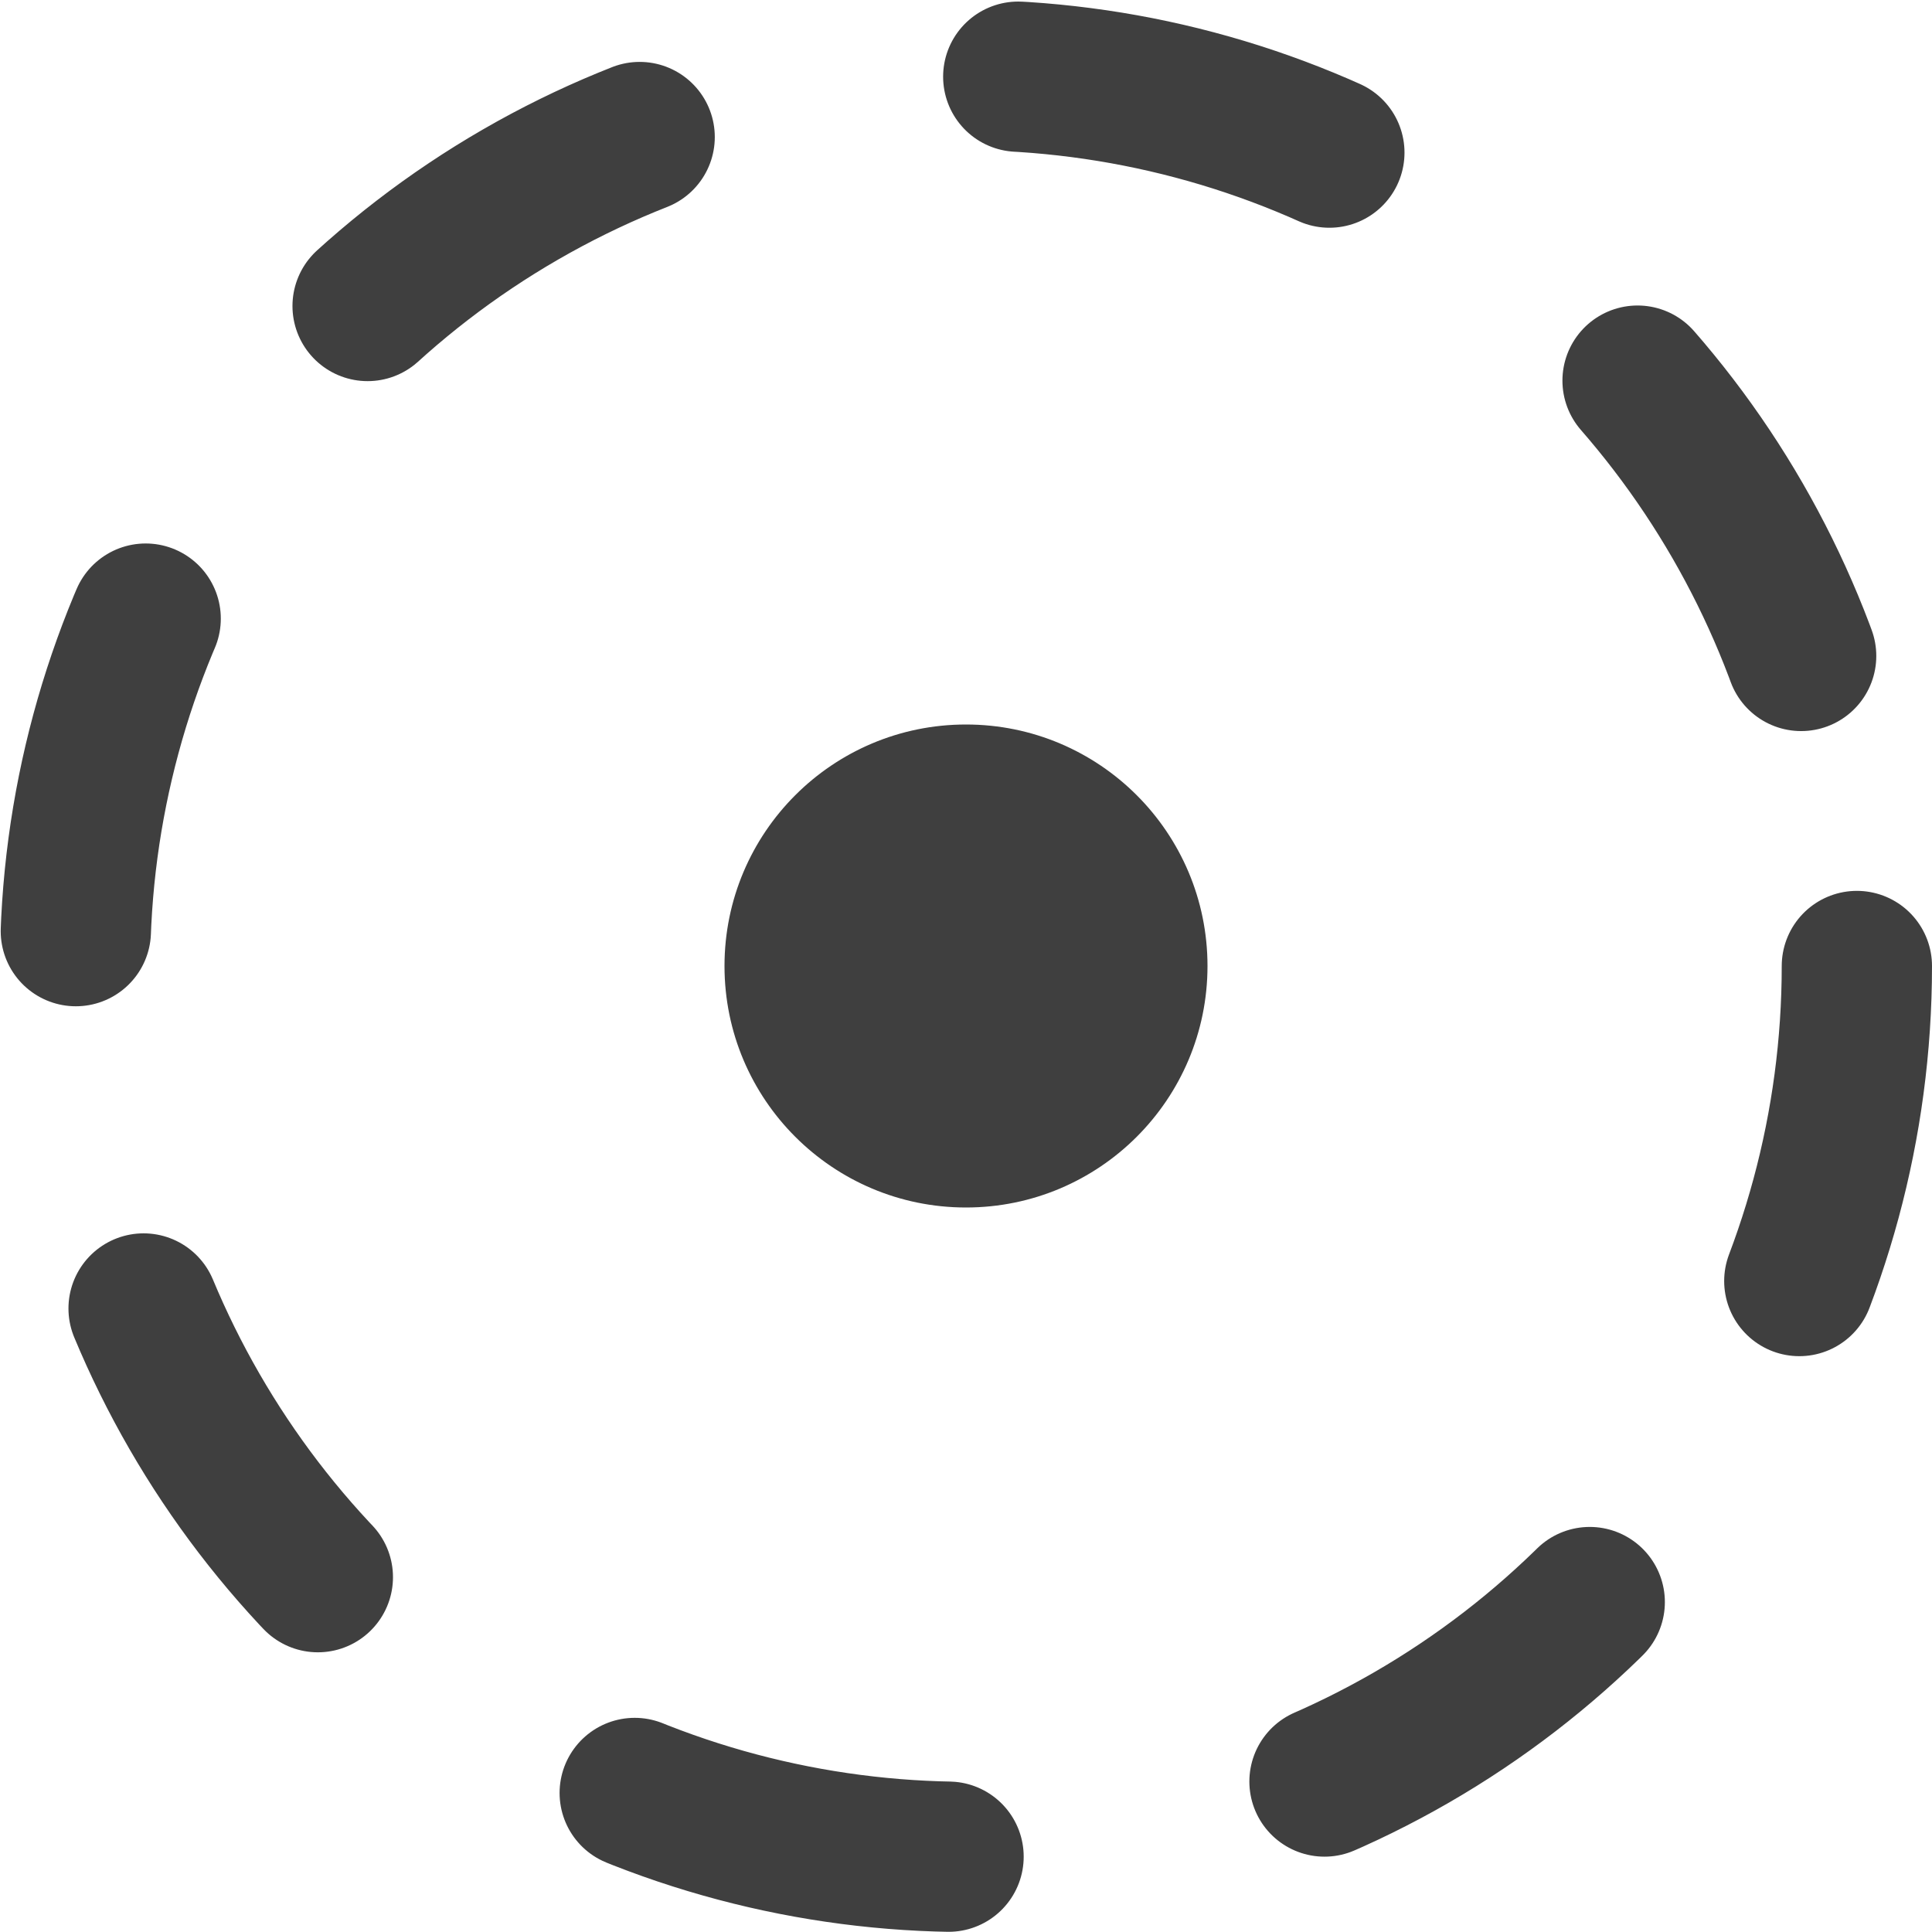 <svg width="90" height="90" viewBox="0 0 90 90" fill="none" xmlns="http://www.w3.org/2000/svg">
<circle cx="45" cy="45" r="41.5" stroke="#3F3F3F" stroke-width="7" stroke-linecap="round" stroke-dasharray="15 18"/>
<circle cx="45" cy="45" r="10.75" fill="#3F3F3F" stroke="#3F3F3F"/>
</svg>
